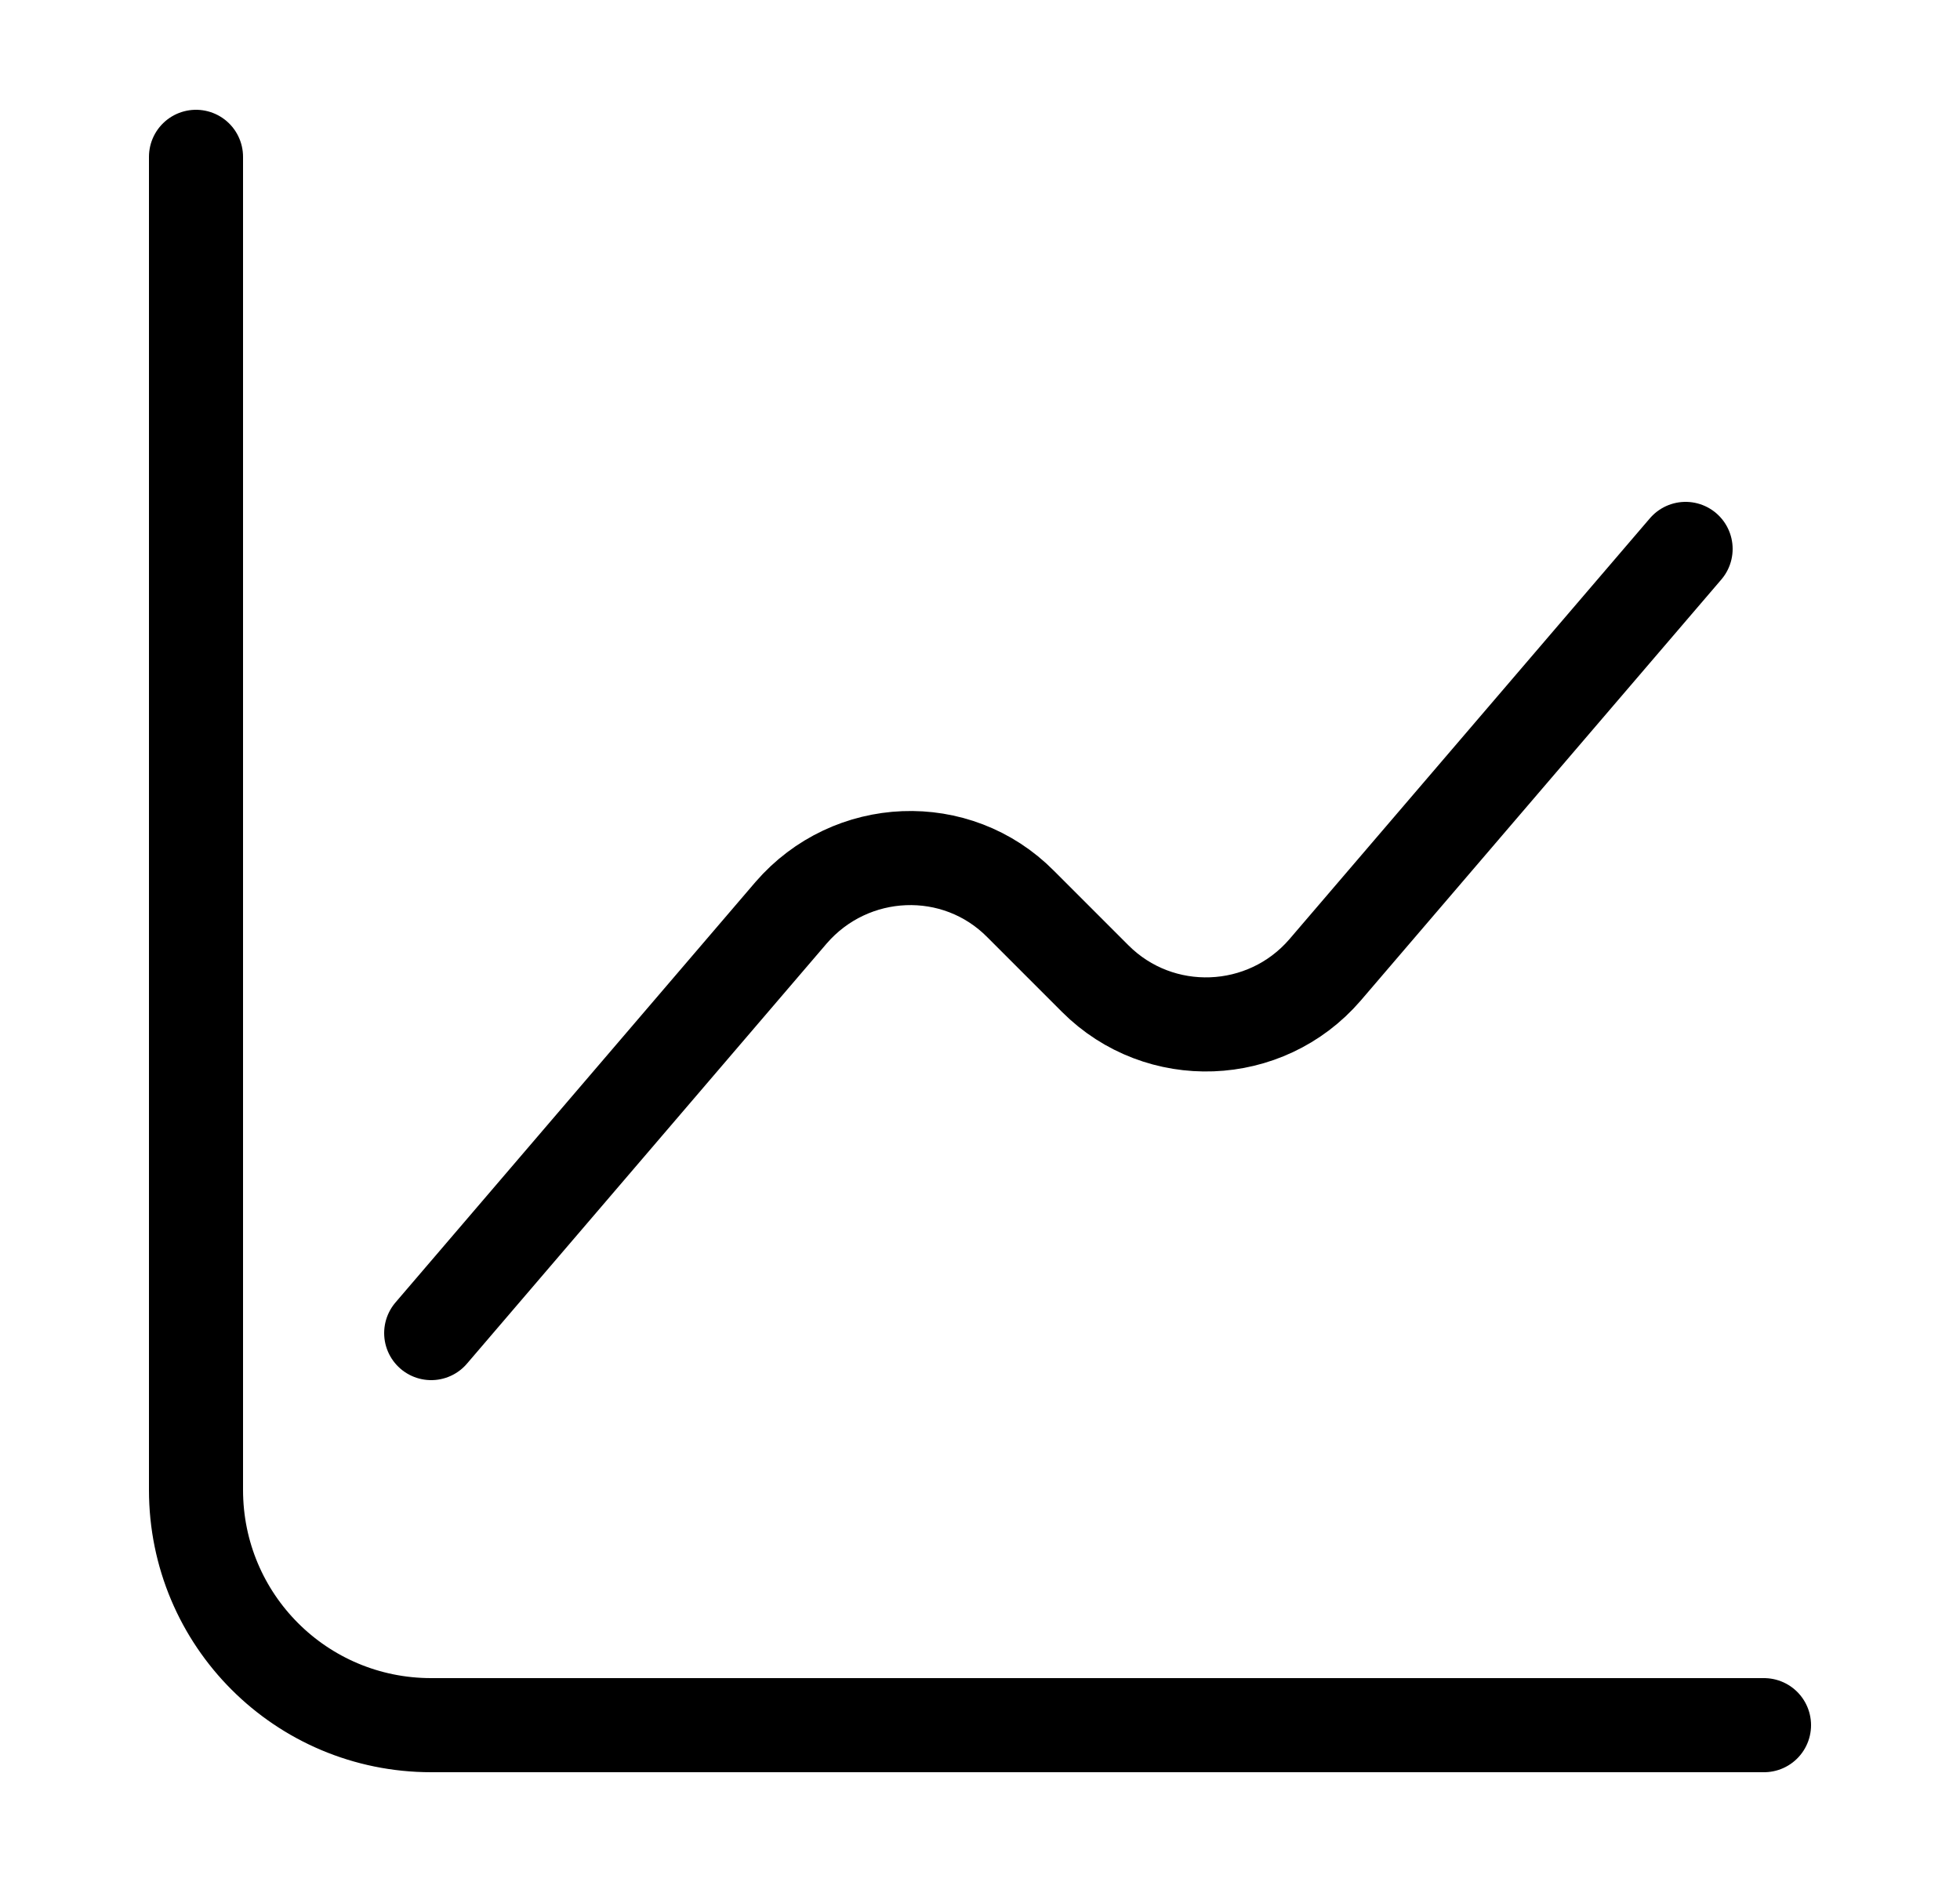 <svg width="25" height="24" viewBox="0 0 25 24" fill="none" xmlns="http://www.w3.org/2000/svg">
<path d="M2.5 2V19C2.5 20.66 3.84 22 5.5 22H22.5" stroke="url(#paint0_linear_25_1249)" stroke-width="1.2" stroke-miterlimit="10" stroke-linecap="round" stroke-linejoin="round"/>
<path d="M5.5 17L10.09 11.64C10.85 10.76 12.2 10.7 13.02 11.53L13.97 12.48C14.79 13.3 16.14 13.25 16.9 12.37L21.5 7" stroke="url(#paint1_linear_25_1249)" stroke-width="1.2" stroke-miterlimit="10" stroke-linecap="round" stroke-linejoin="round"/>
<defs>
<linearGradient id="paint0_linear_25_1249" x1="22.5" y1="22" x2="9.35" y2="25.787" gradientUnits="userSpaceOnUse">
<stop stop-color="#000"/>
<stop offset="1" stop-color="#000"/>
</linearGradient>
<linearGradient id="paint1_linear_25_1249" x1="21.5" y1="17" x2="12.103" y2="21.33" gradientUnits="userSpaceOnUse">
<stop stop-color="#000"/>
<stop offset="1" stop-color="#000"/>
</linearGradient>
</defs>
</svg>

